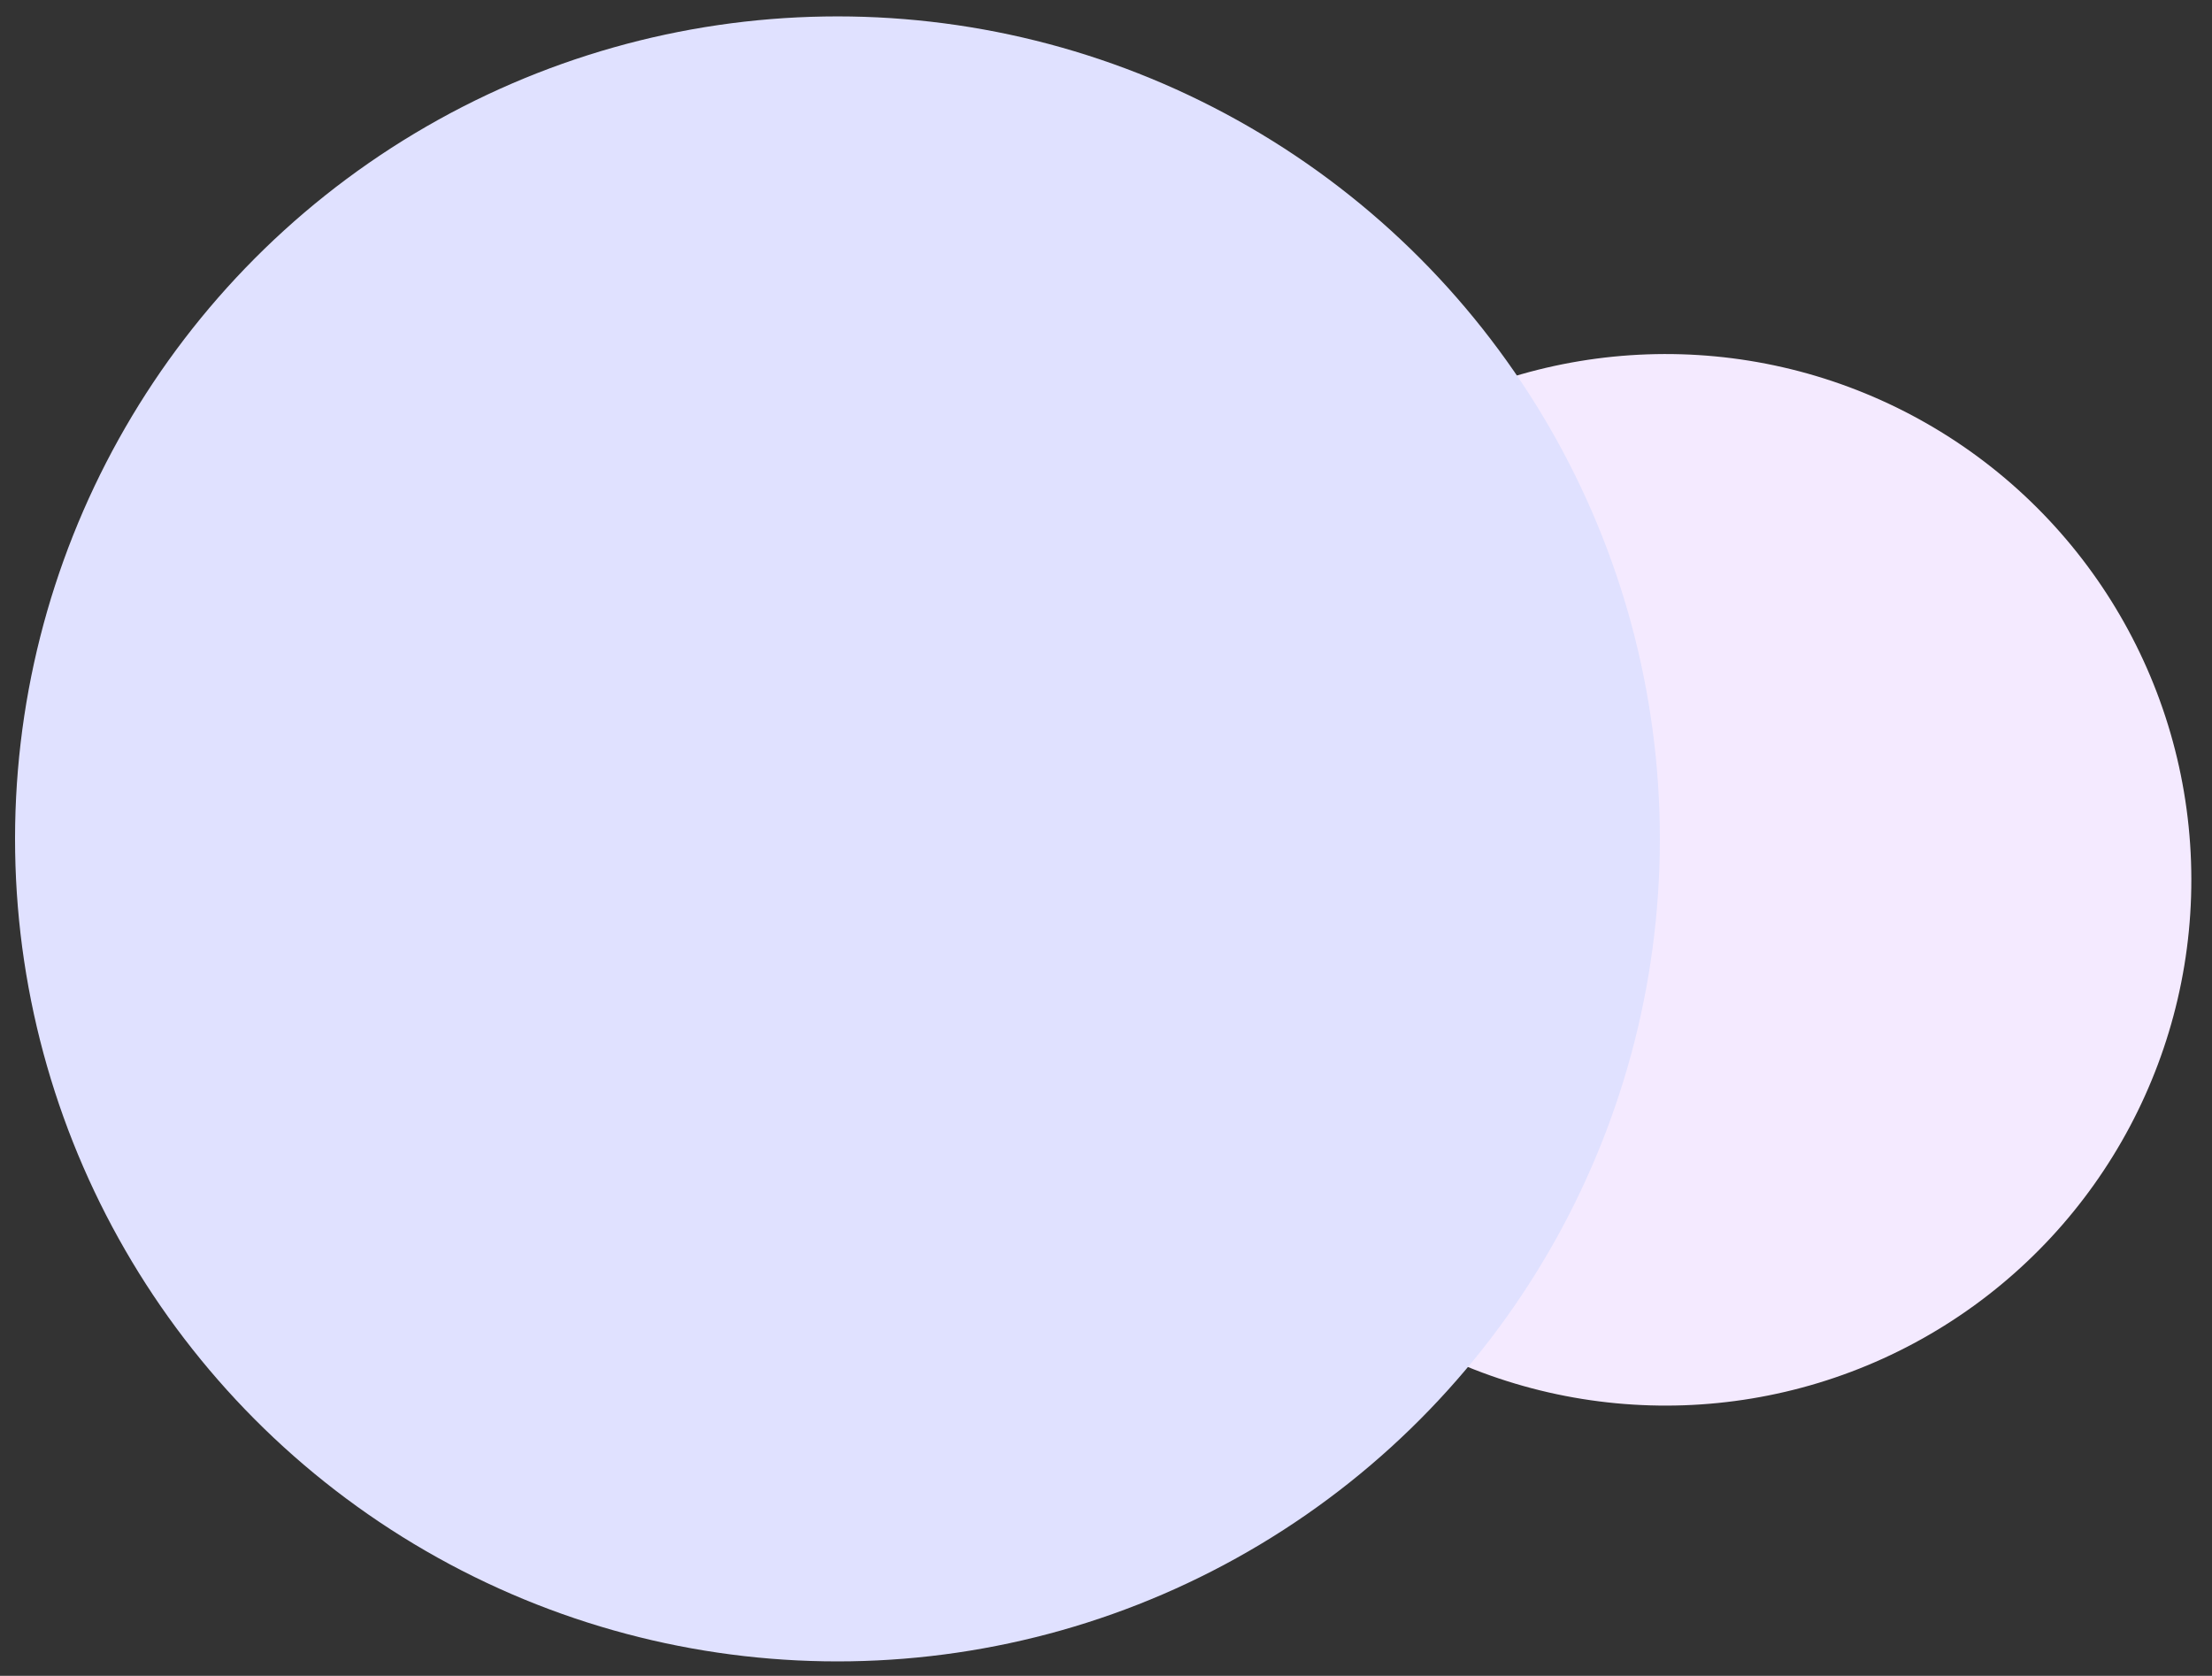 <svg width="532" height="403" viewBox="0 0 532 403" fill="none" xmlns="http://www.w3.org/2000/svg">
<rect x="0" y="0" width="532" height="403" fill="#333333" stroke="none"/>
<ellipse cx="126.488" cy="126.488" rx="126.488" ry="126.488" transform="matrix(-0.999 0.035 0.035 0.999 522.528 80.791)" fill="#F4EAFF"/>
<ellipse cx="197.769" cy="197.769" rx="197.769" ry="197.769" transform="matrix(-1 0.016 0.016 1 396.017 0.804)" fill="#E0E1FF"/>
</svg>
